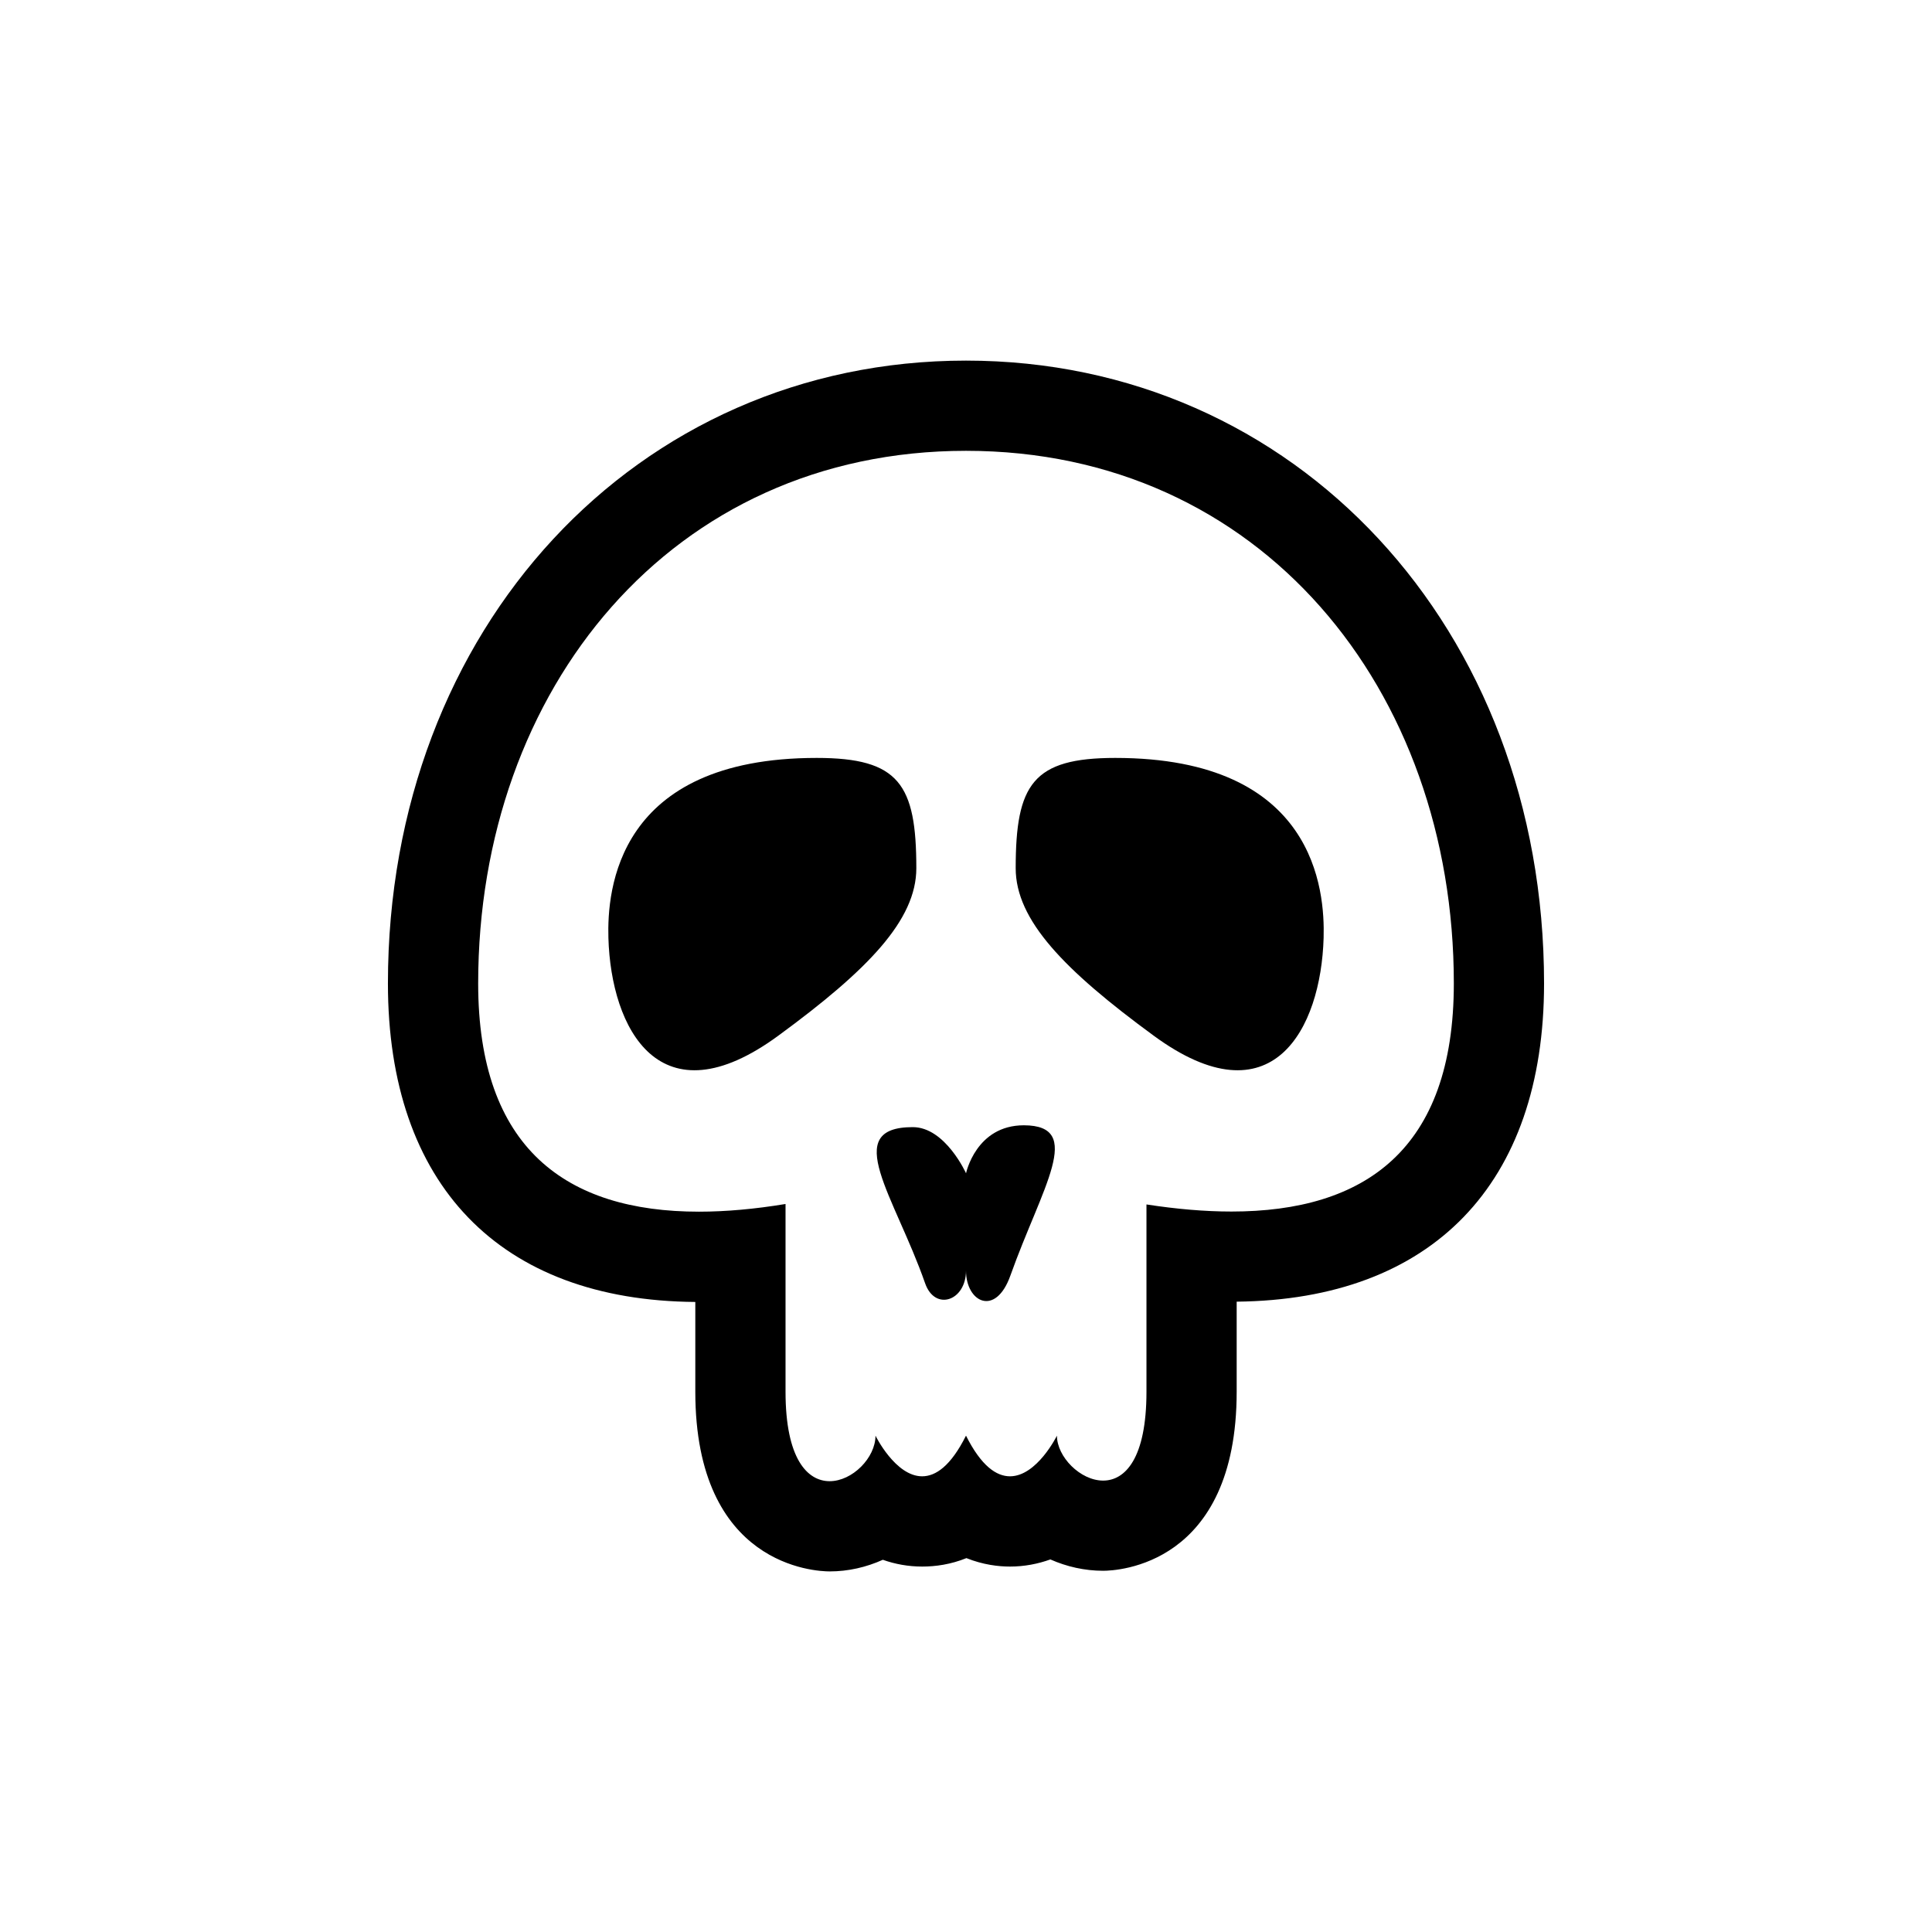 <?xml version="1.0" encoding="utf-8"?>
<!-- Generator: Adobe Illustrator 16.0.0, SVG Export Plug-In . SVG Version: 6.00 Build 0)  -->
<!DOCTYPE svg PUBLIC "-//W3C//DTD SVG 1.1//EN" "http://www.w3.org/Graphics/SVG/1.1/DTD/svg11.dtd">
<svg version="1.1" id="Layer_13" xmlns="http://www.w3.org/2000/svg" xmlns:xlink="http://www.w3.org/1999/xlink" x="0px" y="0px"
	 width="100px" height="100px" viewBox="0 0 100 100" enable-background="new 0 0 100 100" xml:space="preserve">
<g>
	<path d="M42.273,39.23c-10.371,0-10.852,6.866-10.782,9.317c0.136,4.7,2.653,9.565,8.794,5.06c4.637-3.398,7.144-5.983,7.144-8.669
		C47.428,40.595,46.538,39.23,42.273,39.23z"/>
	<path d="M50,18.665c-17.059,0-29.921,13.863-29.921,32.24c0,10.413,5.792,16.409,15.91,16.484v4.643
		c0,9.043,6.242,9.304,6.956,9.304c0.962,0,1.895-0.217,2.75-0.602c0.632,0.224,1.313,0.351,2.038,0.351
		c0.687,0,1.474-0.108,2.289-0.437c0.867,0.347,1.662,0.437,2.254,0.437c0.744,0,1.443-0.136,2.091-0.369
		c0.846,0.375,1.775,0.587,2.731,0.587c0.707,0,6.912-0.259,6.912-9.271v-4.658c10.114-0.104,15.91-6.093,15.91-16.469
		C79.921,32.527,67.059,18.665,50,18.665z M63.74,62.709c-1.381,0-2.855-0.129-4.399-0.367c0,0,0,7.527,0,9.689
		c0,3.47-1.109,4.604-2.242,4.604c-1.184,0-2.392-1.234-2.392-2.326c0,0-1.035,2.104-2.431,2.104c-0.698,0-1.485-0.527-2.276-2.104
		c-0.792,1.581-1.573,2.104-2.271,2.104c-1.386,0-2.414-2.104-2.414-2.104c0,1.142-1.193,2.357-2.376,2.357
		c-1.146-0.002-2.28-1.151-2.28-4.636c0-2.135,0-9.712,0-9.712c-1.579,0.261-3.079,0.398-4.483,0.398
		c-6.855,0-11.426-3.271-11.426-11.813c0-15.238,10.017-27.569,25.25-27.569c15.238,0,25.25,12.332,25.25,27.569
		C75.25,59.515,70.627,62.709,63.74,62.709z"/>
	<path d="M57.725,39.23c-4.263,0-5.153,1.364-5.153,5.708c0,2.686,2.506,5.271,7.144,8.669c6.141,4.505,8.658-0.36,8.794-5.06
		C68.579,46.097,68.098,39.23,57.725,39.23z"/>
	<path d="M52.994,58.245c-2.478,0-2.992,2.484-2.992,2.484s-1.076-2.389-2.757-2.389c-3.758,0-0.937,3.576,0.639,8.083
		C48.394,67.884,50,67.336,50,65.767c0,1.641,1.533,2.409,2.298,0.255C53.927,61.447,56.167,58.251,52.994,58.245z"/>
</g>
</svg>
